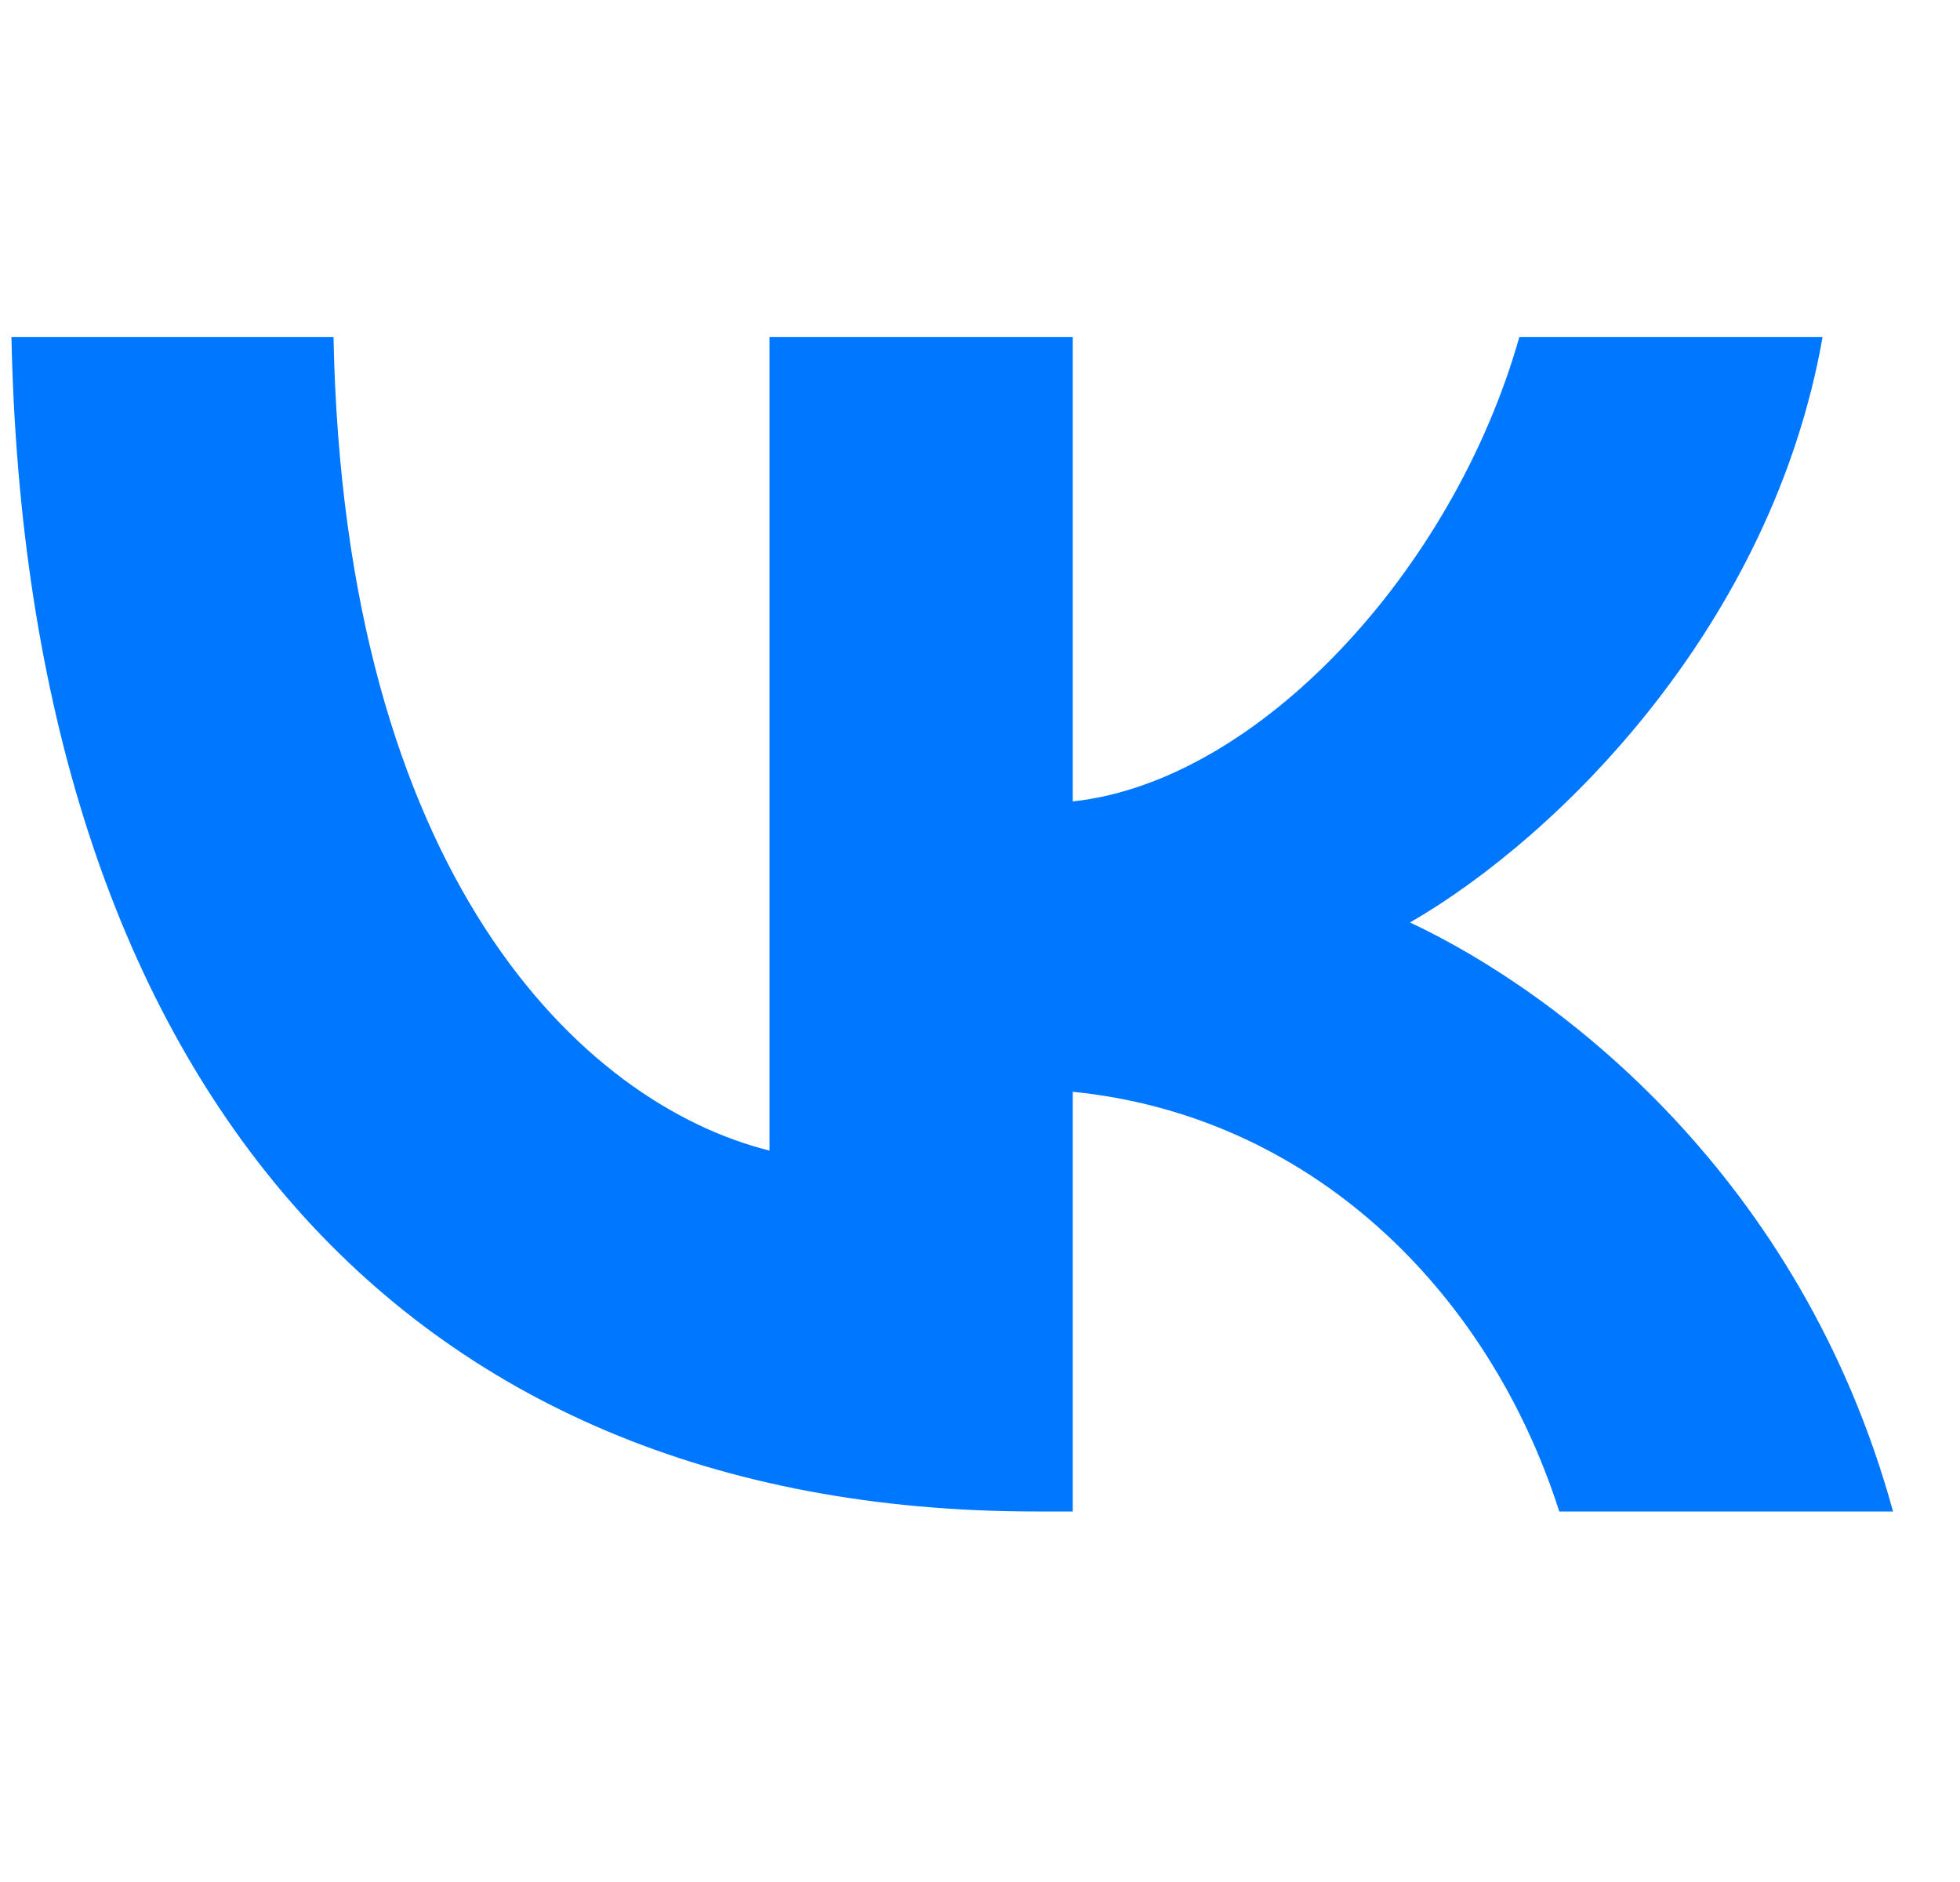 <svg width="25" height="24" viewBox="0 0 25 24" fill="none" xmlns="http://www.w3.org/2000/svg">
<path d="M13.218 19.275C5.018 19.275 0.341 13.653 0.146 4.299H4.254C4.389 11.165 7.417 14.073 9.815 14.673V4.299H13.683V10.22C16.052 9.966 18.54 7.267 19.379 4.299H23.247C22.602 7.957 19.904 10.655 17.985 11.764C19.904 12.664 22.977 15.017 24.146 19.275H19.889C18.975 16.427 16.696 14.223 13.683 13.923V19.275H13.218Z" fill="#0077FF"/>
</svg>
